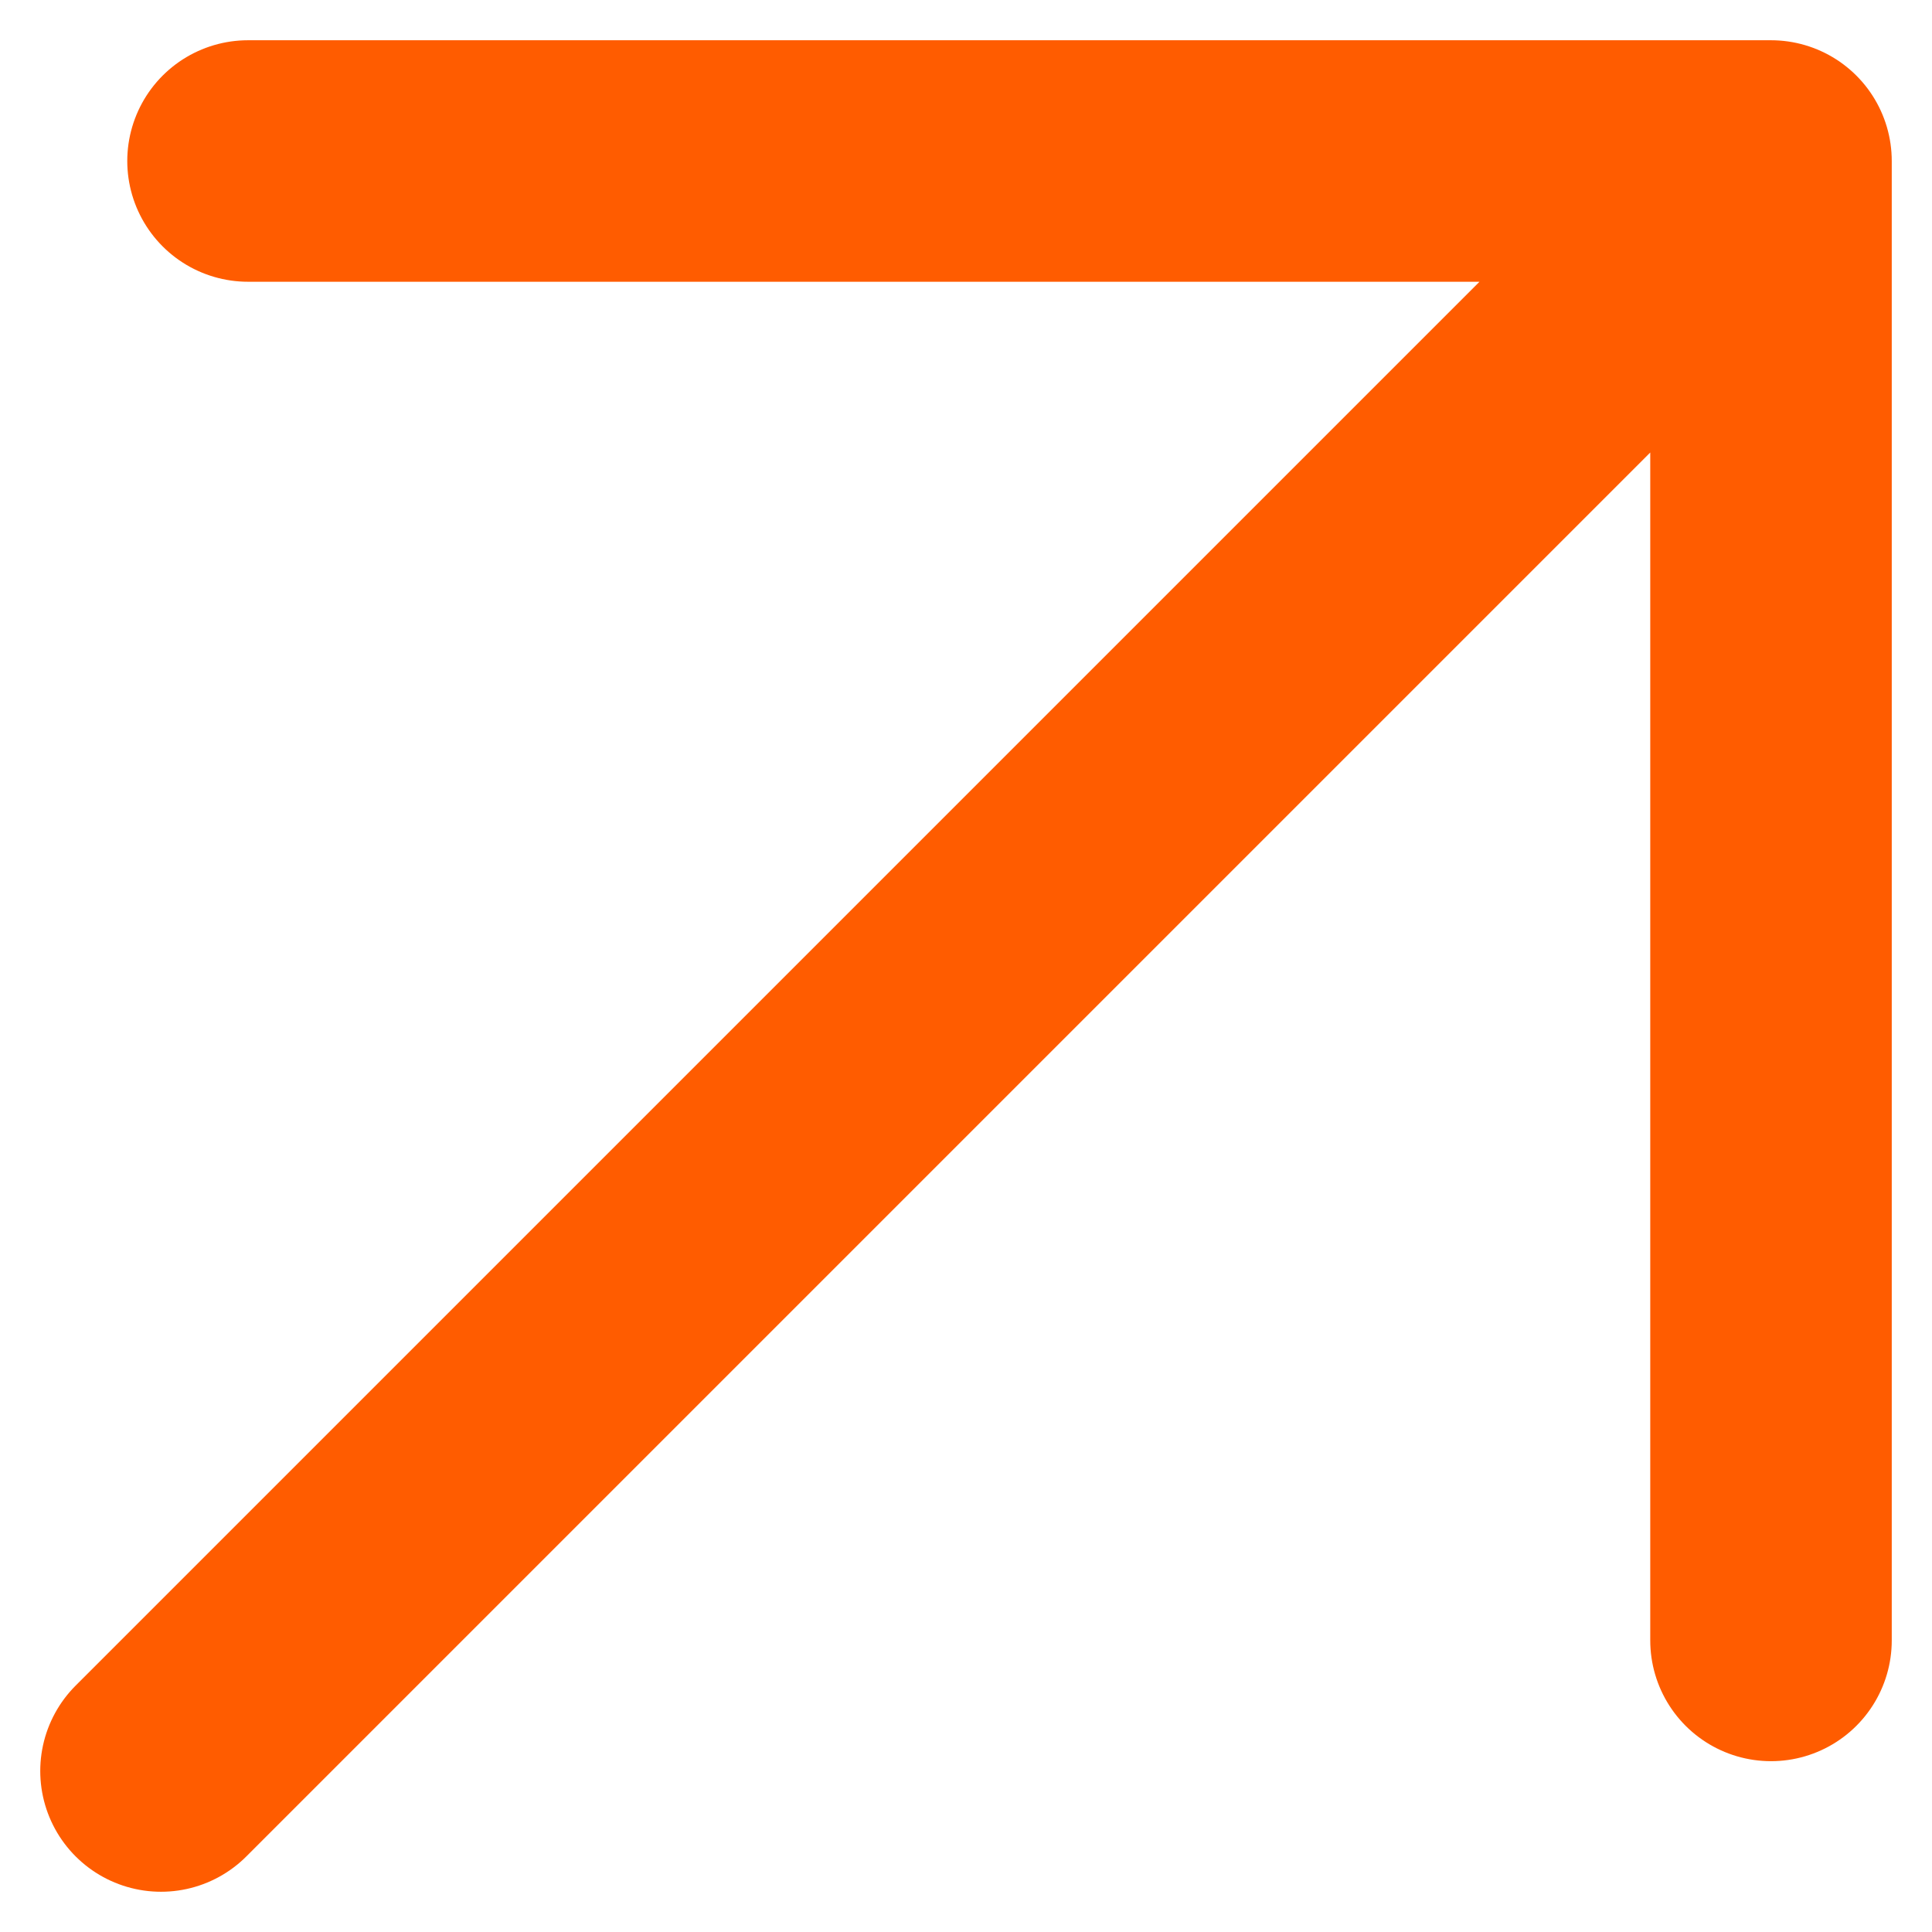 <?xml version="1.0" encoding="UTF-8"?> <svg xmlns="http://www.w3.org/2000/svg" width="24" height="24" viewBox="0 0 24 24" fill="none"> <path d="M2 22L22 2M22 2V20.378M22 2H3.081" stroke="#FF5C00" stroke-width="3" stroke-linecap="round" stroke-linejoin="round"></path> </svg> 